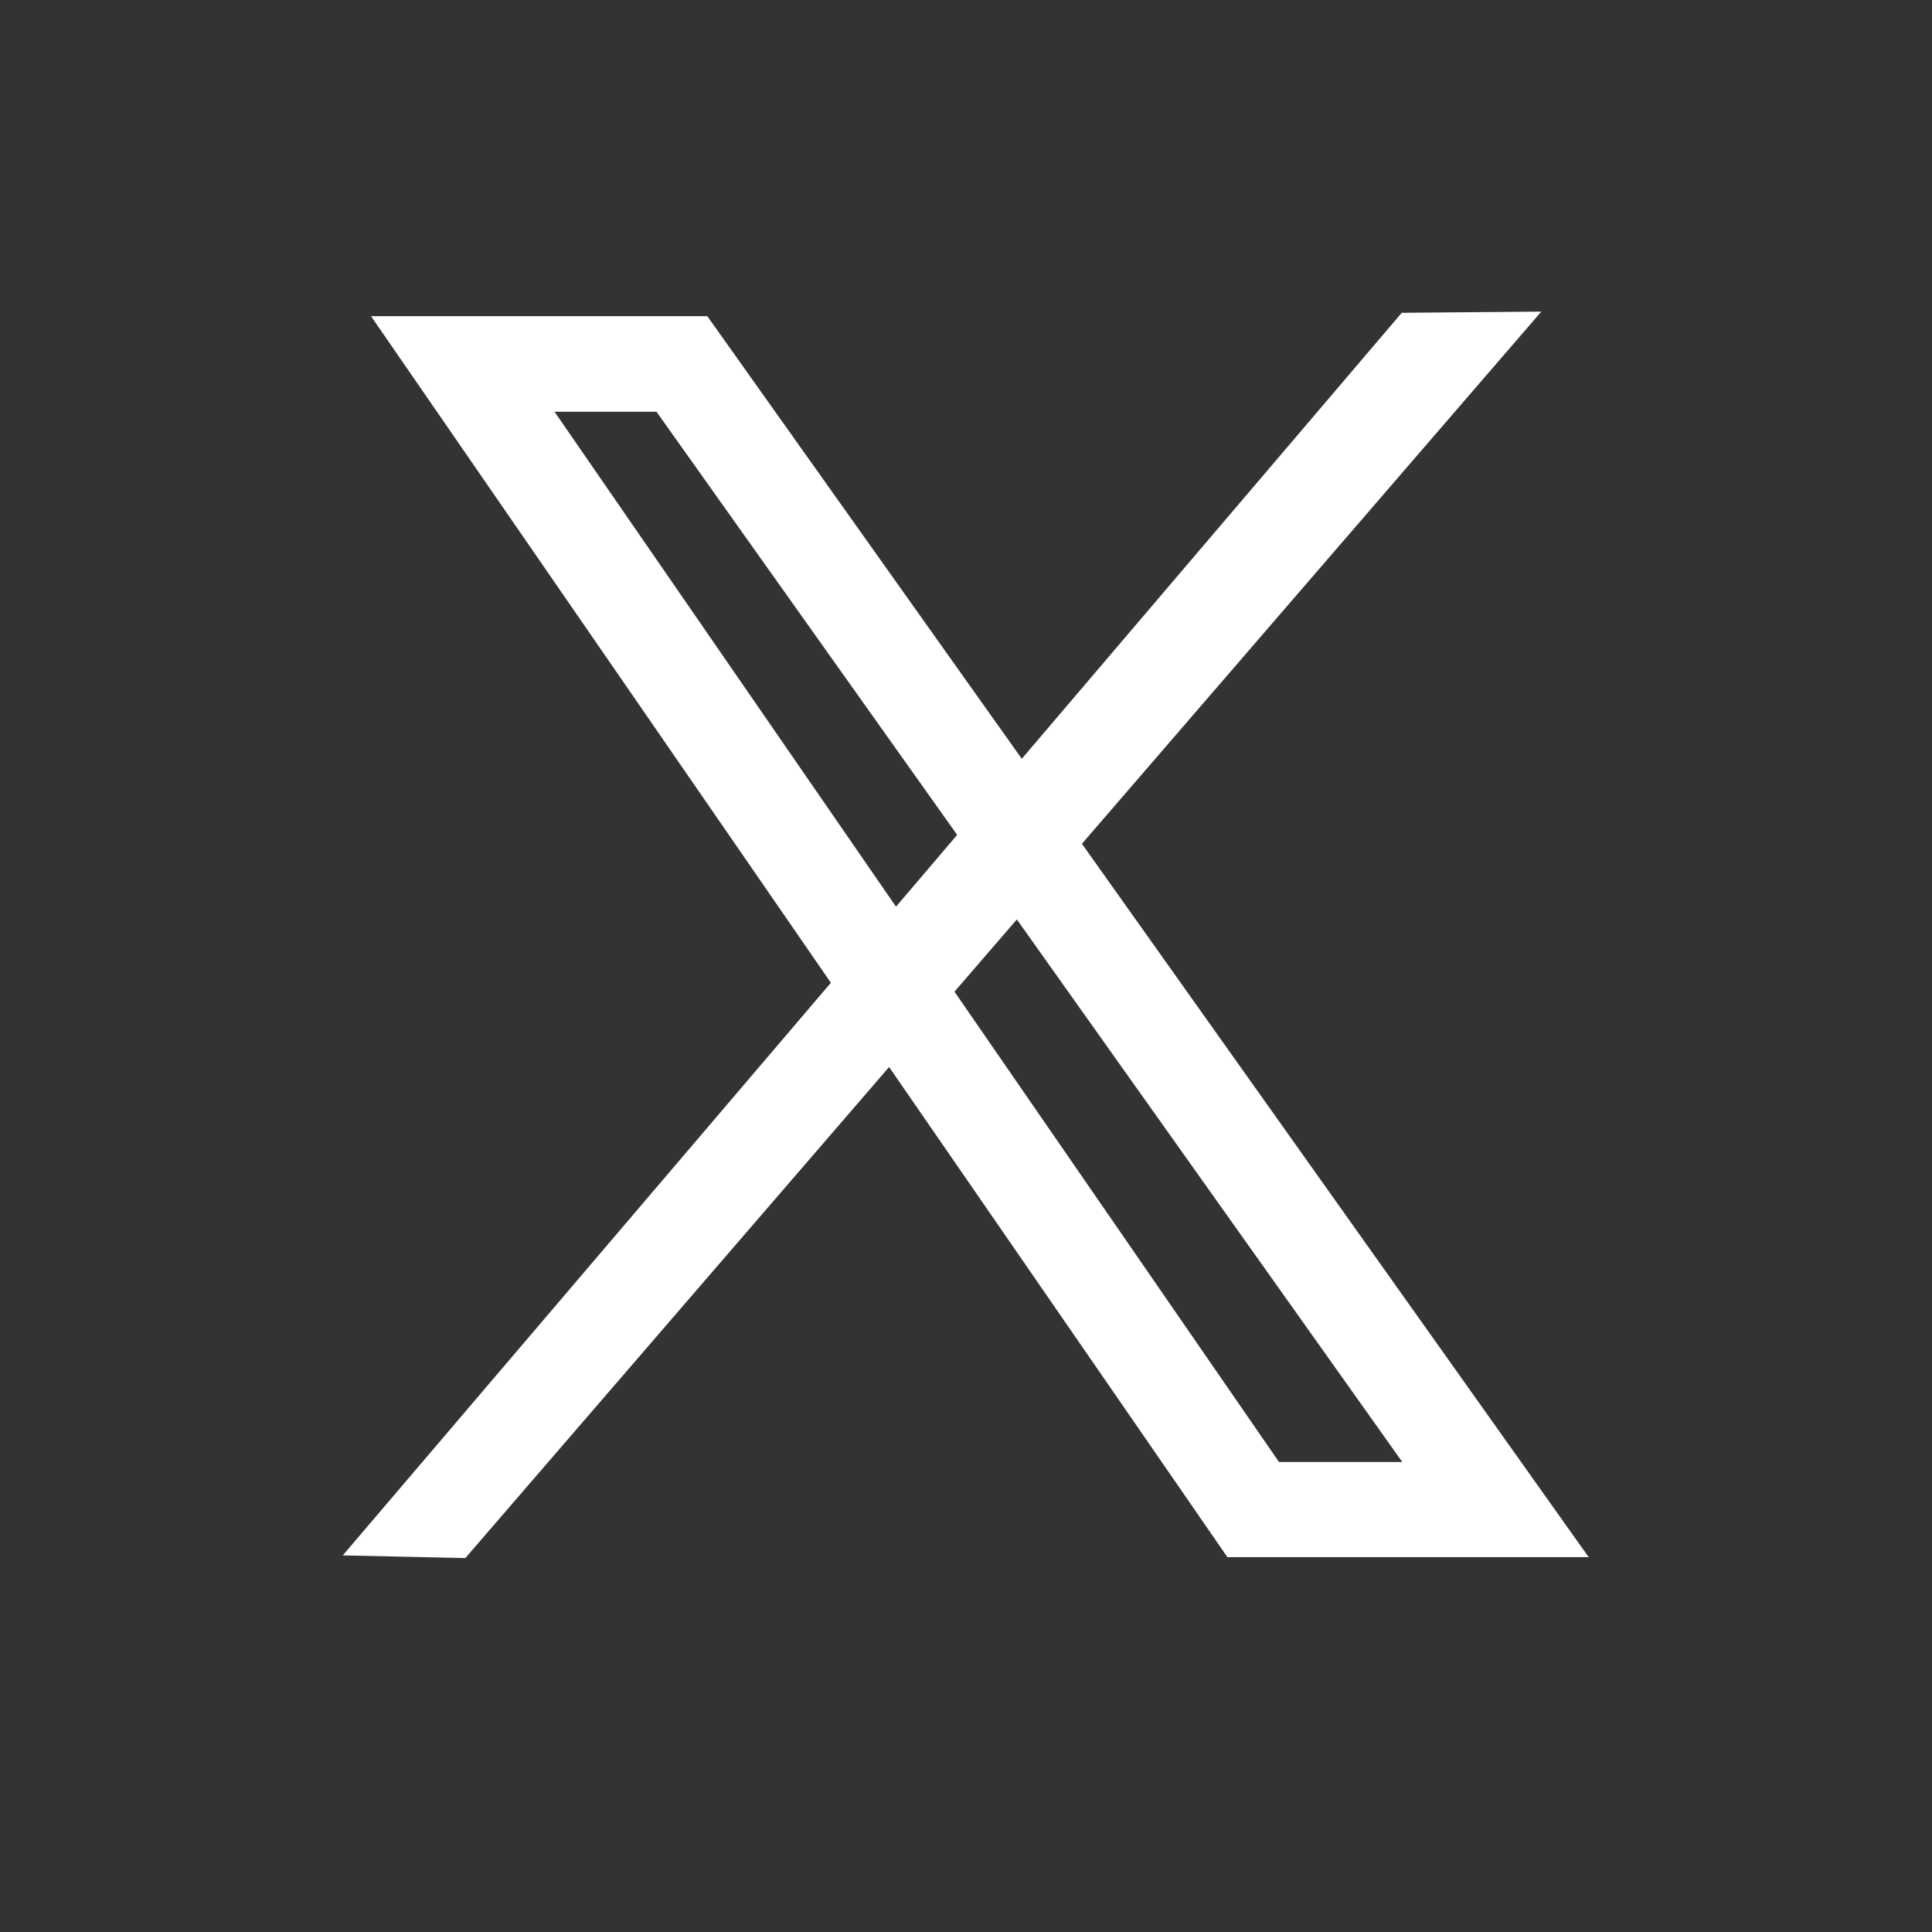 <svg width="31" height="31" viewBox="0 0 31 31" fill="none" xmlns="http://www.w3.org/2000/svg">
<rect x="0" y="0" width="31" height="31" fill="#333333" stroke="none"/>
<path d="M25.496 24.992L17.36 13.539L24.731 5L22.492 5.019L16.395 12.175L11.349 5.073H5.953L13.332 15.769L5.5 24.957L7.467 25L14.266 17.121L19.694 24.985H25.5L25.496 24.992ZM8.898 6.607H10.534L15.358 13.396L14.377 14.548L8.898 6.607ZM16.316 14.753L22.5 23.458H20.522L15.315 15.912L16.316 14.753Z" fill="white"/>
</svg>
